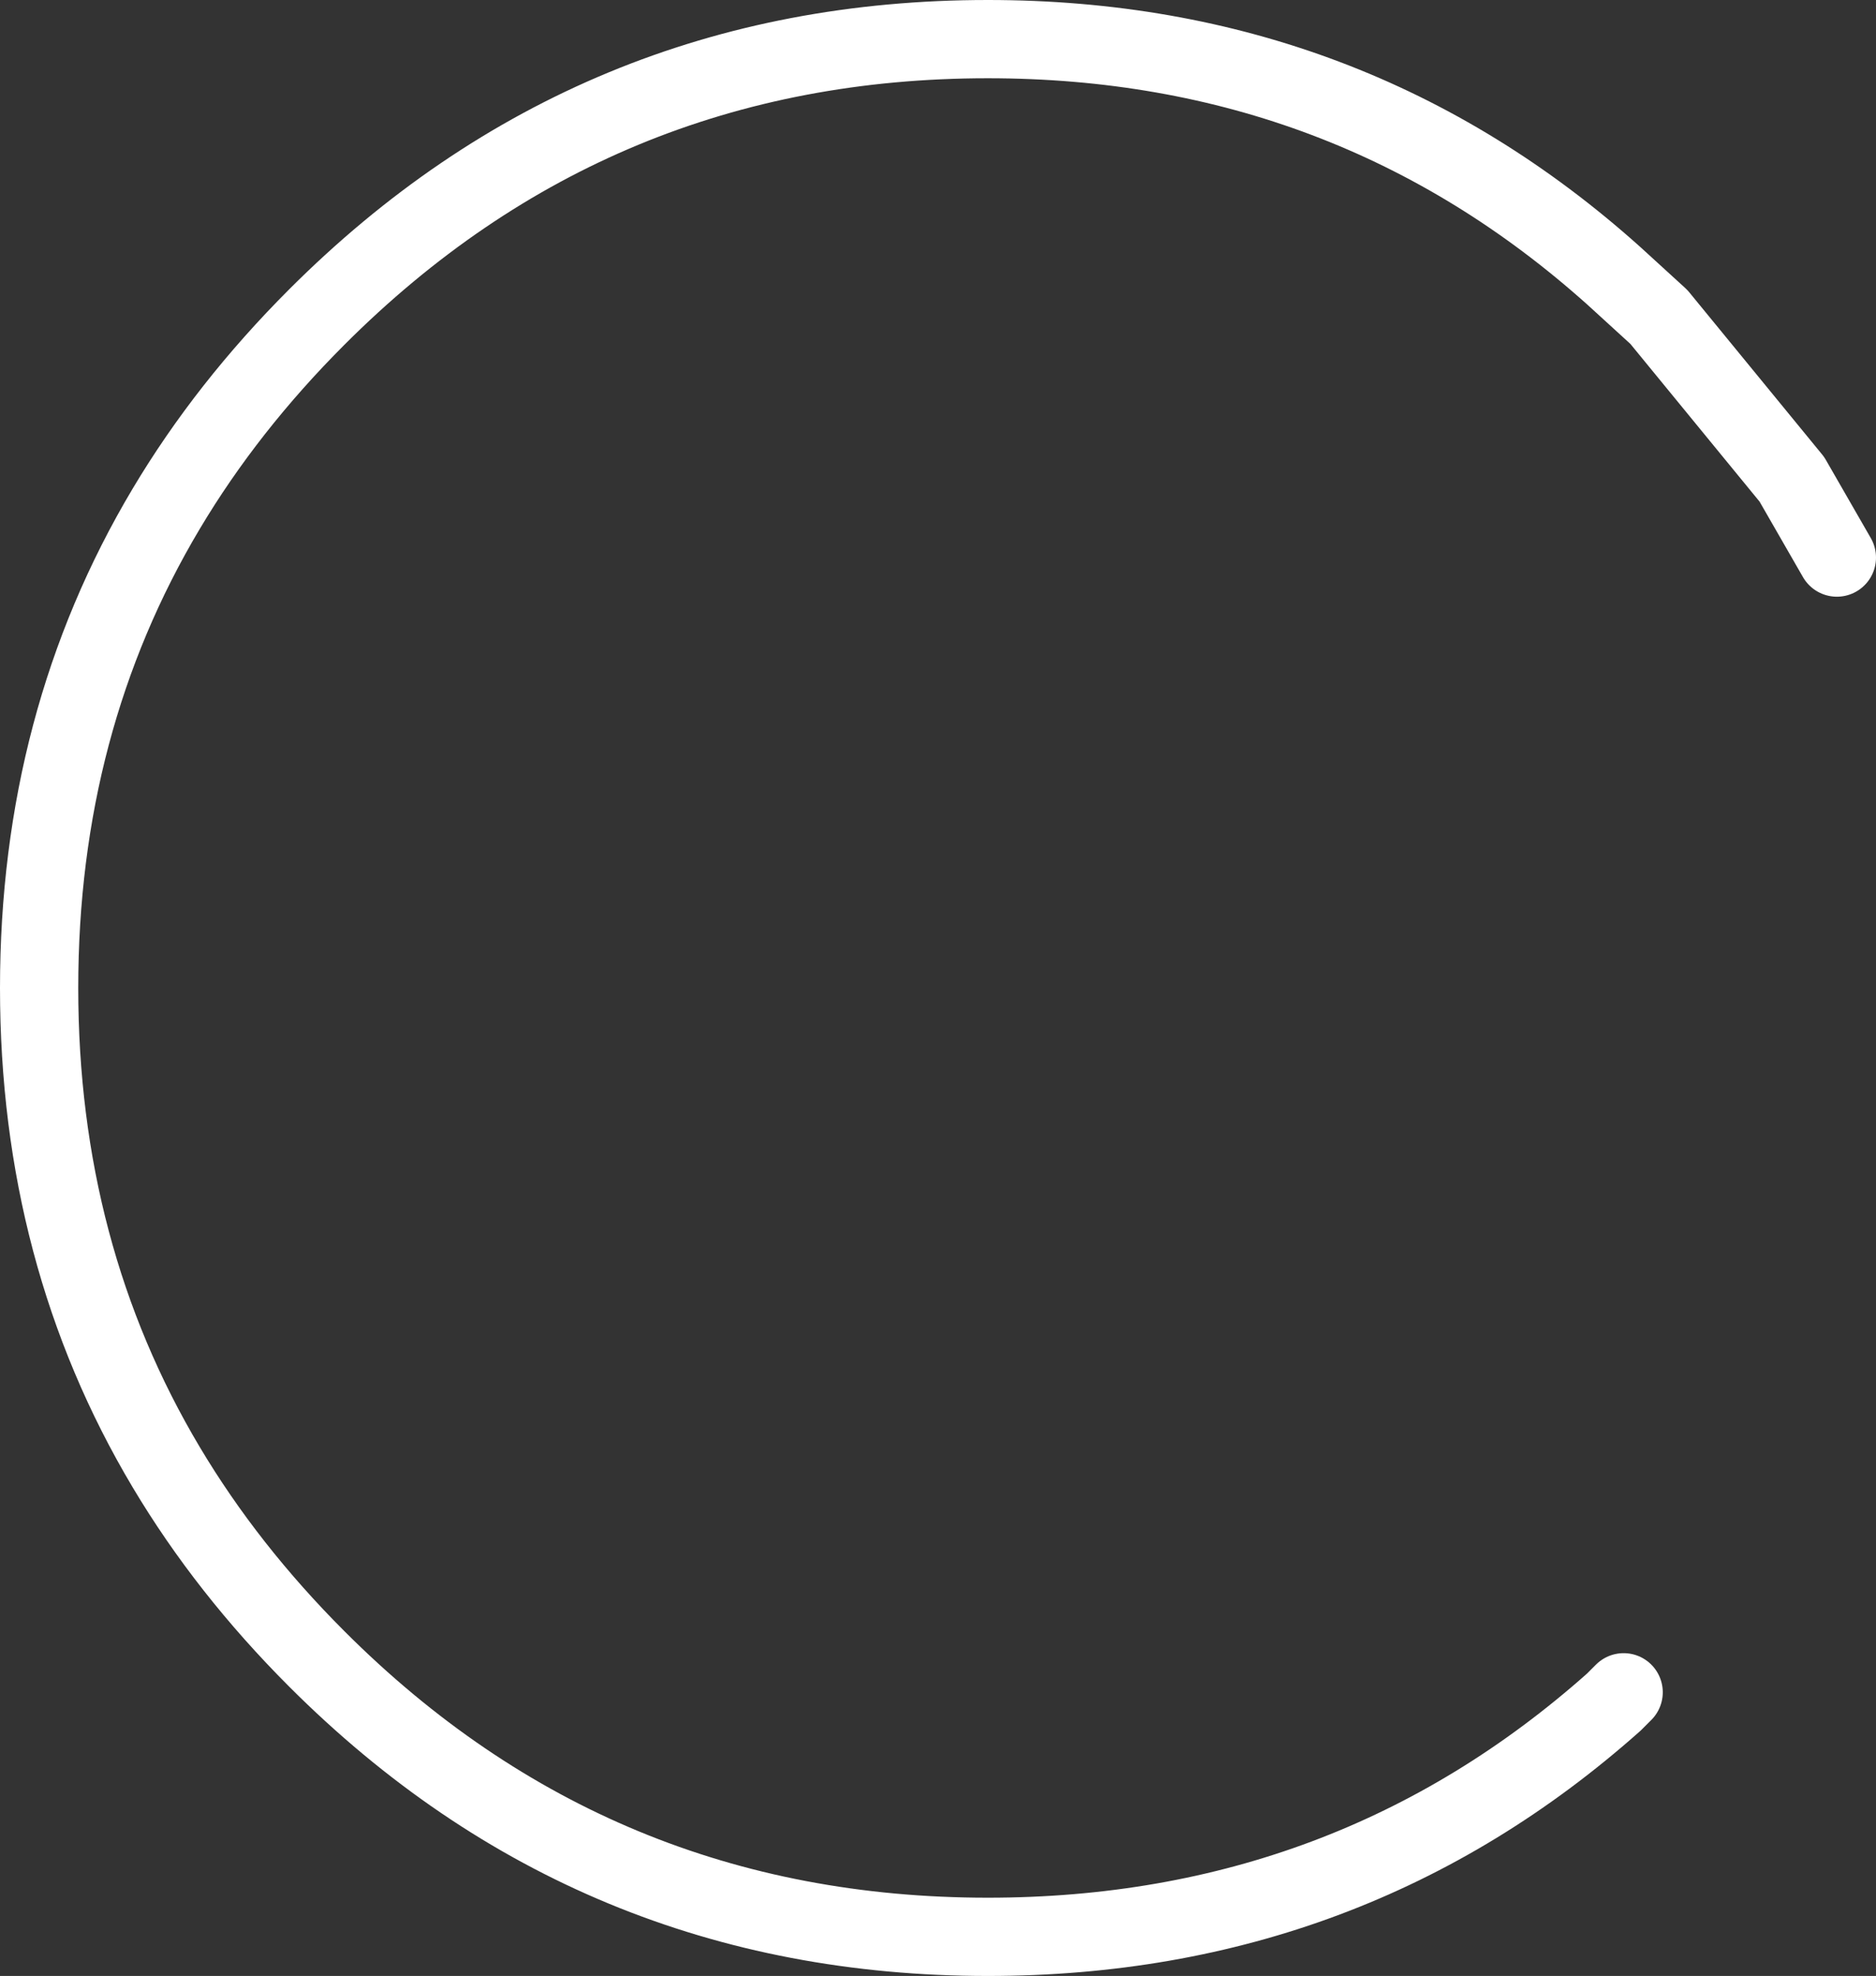 <?xml version="1.0" encoding="UTF-8" standalone="no"?>
<svg xmlns:xlink="http://www.w3.org/1999/xlink" height="50.5px" width="47.95px" xmlns="http://www.w3.org/2000/svg">
  <rect width="100%" height="100%" fill="#333333" stroke="none"/>
  <g transform="matrix(1.0, 0.0, 0.0, 1.0, 25.25, 25.25)">
    <path d="M16.25 18.0 L16.0 18.25 Q9.25 24.25 0.0 24.25 -10.05 24.25 -17.15 17.15 -19.45 14.85 -21.0 12.25 -24.25 6.8 -24.25 0.0 -24.25 -6.8 -21.0 -12.25 -19.45 -14.85 -17.15 -17.15 -10.05 -24.25 0.0 -24.25 9.25 -24.25 16.0 -18.2 L17.15 -17.15 20.55 -13.0 21.7 -11.0" fill="none" stroke="#ffffff" stroke-linecap="round" stroke-linejoin="round" stroke-width="2.0"/>
  </g>
</svg>
